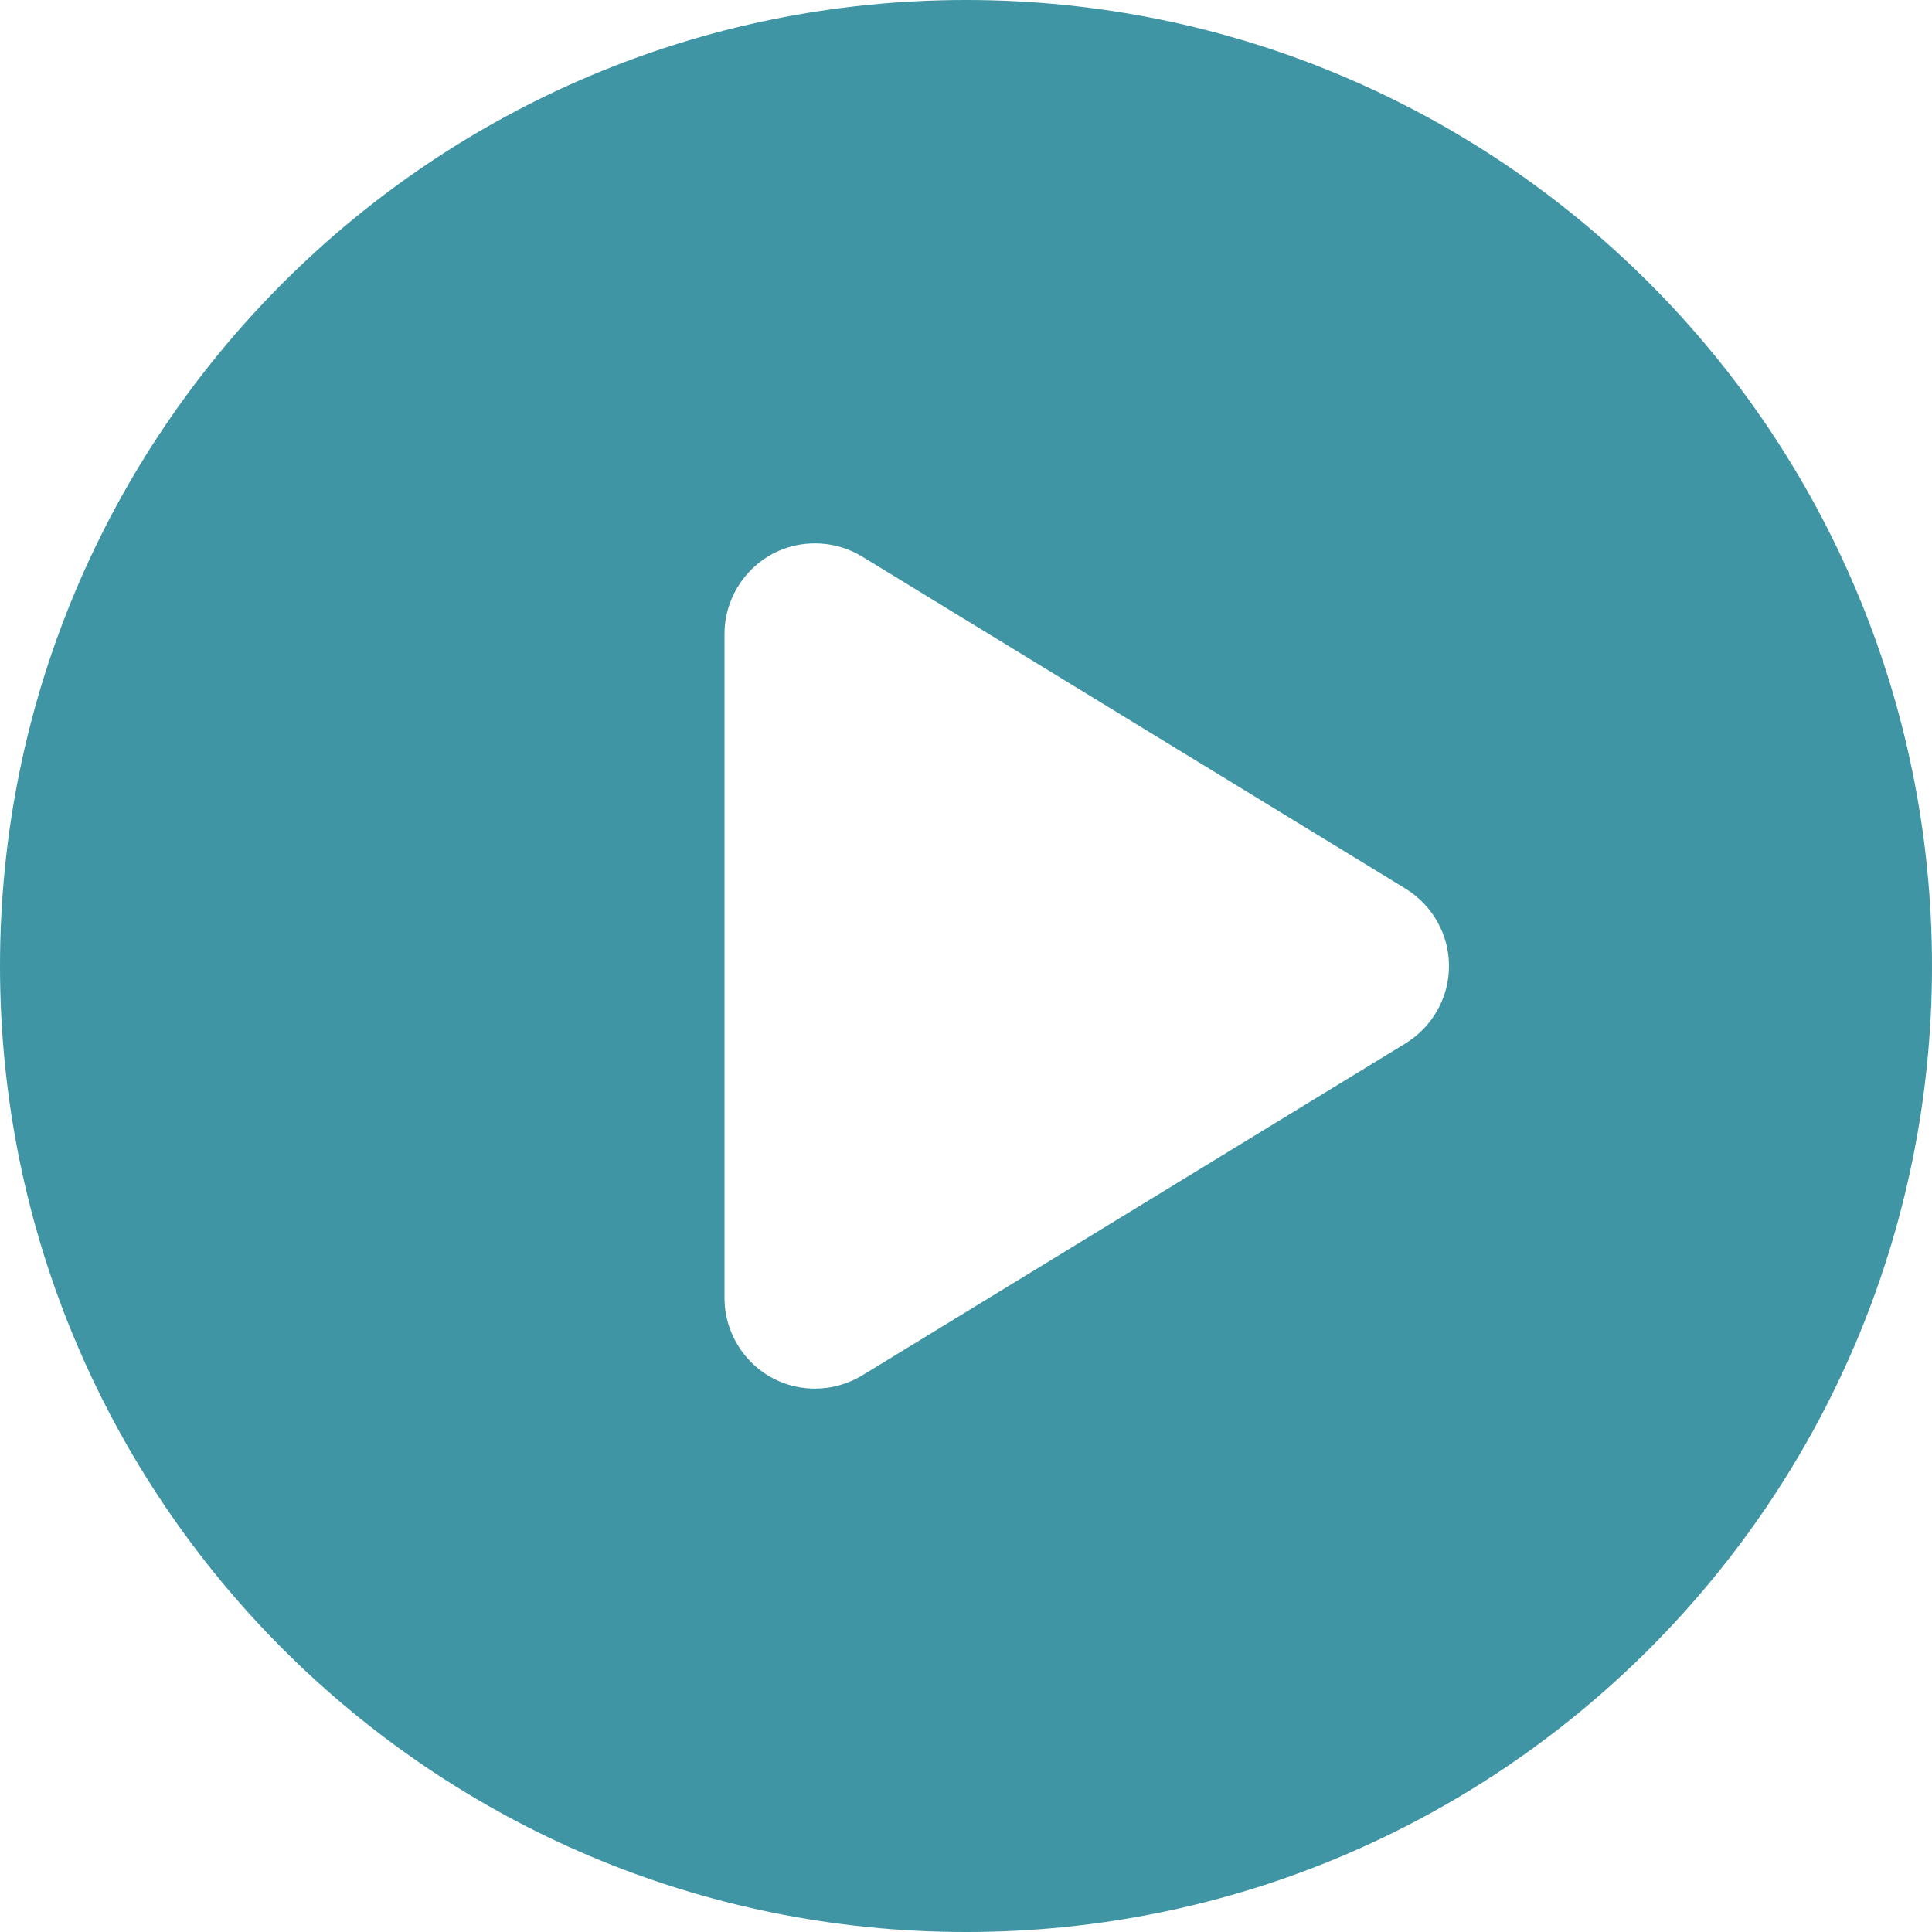 <?xml version="1.0" encoding="UTF-8"?>
<svg version="1.1" viewBox="0 0 512 512" xmlns="http://www.w3.org/2000/svg"><path d="m256 0c-141.4 0-256 114.6-256 256s114.6 256 256 256 256-114.6 256-256-114.6-256-256-256zm116.5 276.5-144 88c-3.8 2.3-8.2 3.5-12.5 3.5-13.69 0-24-11.2-24-24v-176c0-12.7 10.2-24 24-24 4.344 0 8.678 1.176 12.51 3.516l144 88c7.09 4.384 11.49 12.084 11.49 20.484s-4.4 16.1-11.5 20.5z" fill="#4095a5"/></svg>

